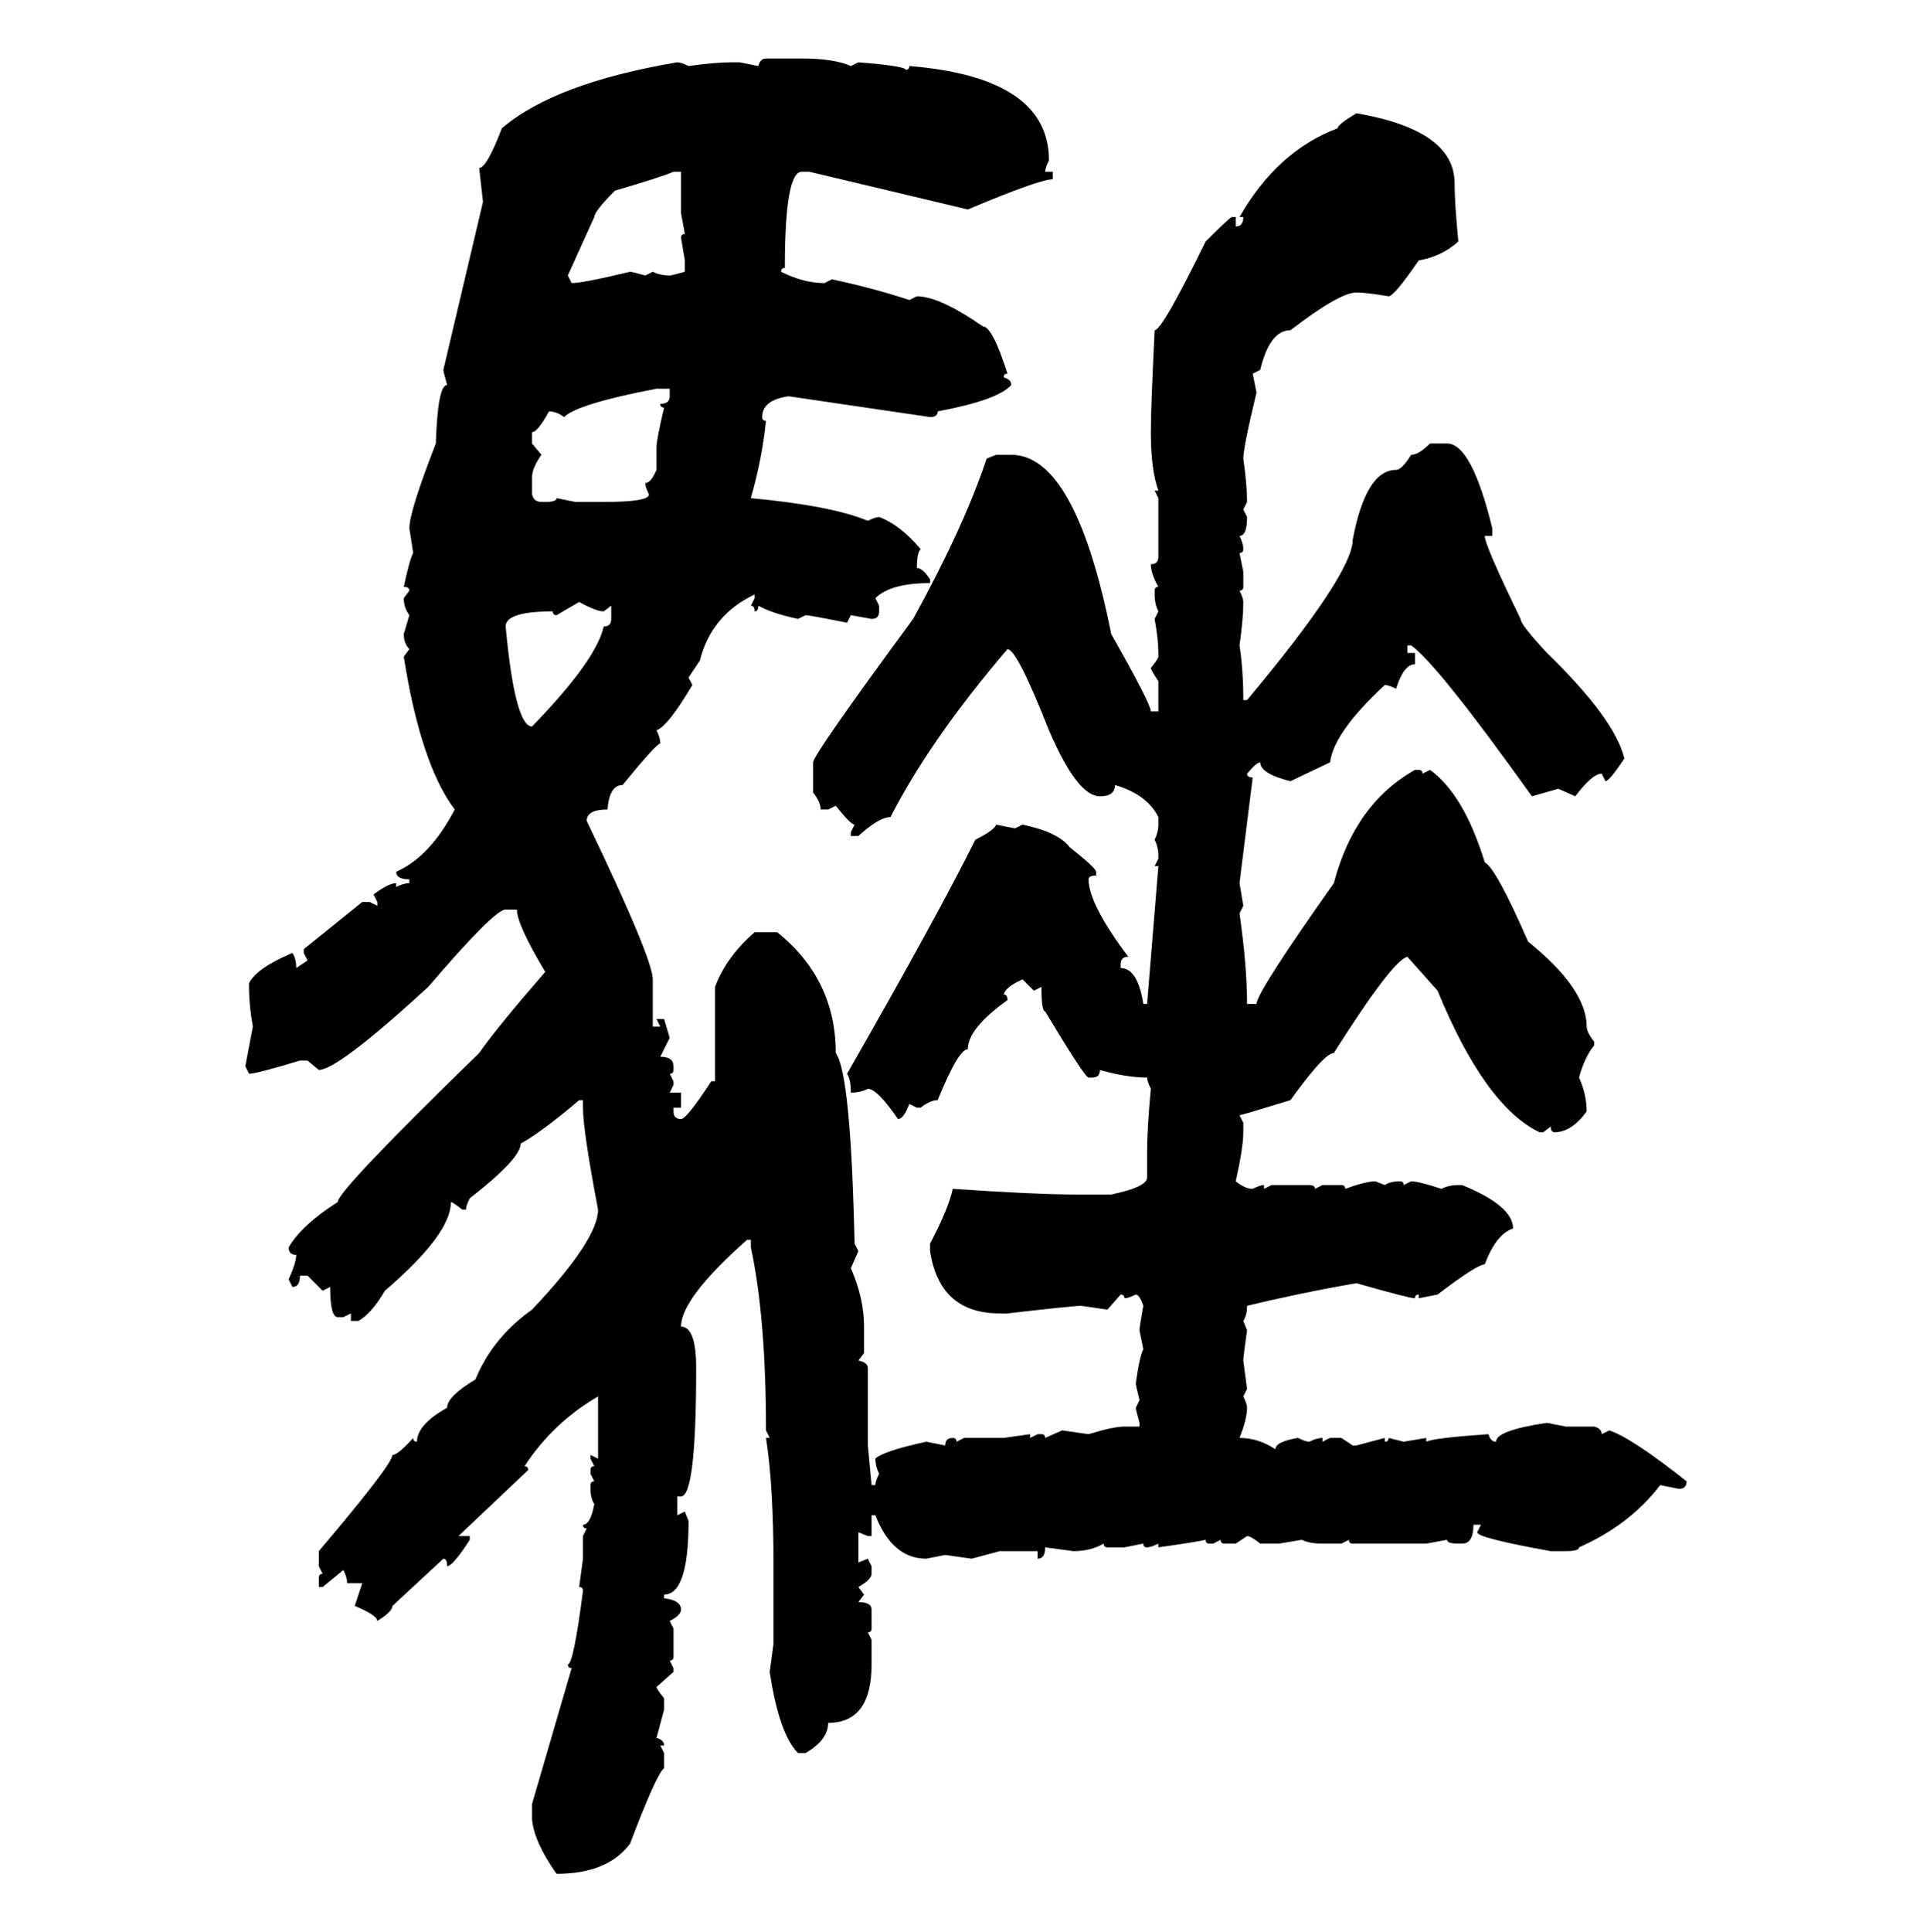<svg xmlns="http://www.w3.org/2000/svg" xmlns:xlink="http://www.w3.org/1999/xlink" width="299.707" height="300"><path d="M118.95 9.08L118.95 9.08L124.51 9.08Q129.49 9.08 132.13 10.25L132.13 10.25L133.30 9.67Q140.63 10.25 140.63 10.84L140.63 10.84Q141.21 10.84 141.21 10.25L141.21 10.25Q162.89 12.01 162.89 24.90L162.89 24.90Q162.30 26.07 162.30 26.66L162.30 26.66L163.48 26.66L163.48 27.83Q161.43 27.83 150.29 32.52L150.29 32.52L125.68 26.66L124.51 26.66Q121.88 26.66 121.88 41.60L121.88 41.60Q121.29 41.60 121.29 42.19L121.29 42.19Q124.80 43.95 128.03 43.95L128.03 43.95L129.20 43.36Q135.94 44.82 141.21 46.58L141.21 46.58L142.38 46.00Q145.90 46.00 152.64 50.68L152.64 50.68Q154.10 50.68 156.45 58.01L156.45 58.01Q155.86 58.01 155.86 58.59L155.86 58.59Q157.03 58.89 157.03 59.77L157.03 59.77Q154.98 62.11 145.61 63.87L145.61 63.87Q145.61 64.75 144.43 64.75L144.43 64.75L122.46 61.52Q118.36 62.11 118.36 64.75L118.36 64.75Q118.36 65.33 118.95 65.33L118.95 65.33Q118.36 71.19 116.60 77.34L116.60 77.34Q129.20 78.52 134.77 80.86L134.77 80.86Q135.94 80.27 136.52 80.27L136.52 80.27Q139.75 81.45 142.97 85.25L142.97 85.25Q142.38 85.84 142.38 88.18L142.38 88.18Q143.26 88.18 144.43 89.94L144.43 89.94L144.43 90.53Q138.28 90.53 135.94 92.87L135.94 92.87L136.52 94.04L136.52 94.92Q136.52 96.09 135.35 96.09L135.35 96.09L132.13 95.51L131.54 96.68Q125.68 95.51 125.10 95.51L125.10 95.51L123.93 96.09Q119.82 95.21 117.77 94.04L117.77 94.04Q117.77 94.92 117.19 94.92L117.19 94.92Q117.19 94.04 116.60 94.04L116.60 94.04L117.19 92.87L117.19 92.29Q110.45 95.51 108.69 102.54L108.69 102.54L106.93 105.18L107.52 106.35Q103.71 112.79 101.95 113.38L101.95 113.38Q102.54 114.55 102.54 115.43L102.54 115.43Q101.95 115.43 96.68 121.88L96.68 121.88Q94.63 121.88 94.34 125.68L94.34 125.68Q91.11 125.68 91.11 127.44L91.11 127.44Q101.37 148.83 101.37 152.05L101.37 152.05L101.37 159.38L102.54 159.38L101.95 158.20L103.13 158.20L104.00 161.13L102.54 164.06Q104.59 164.06 104.59 165.53L104.59 165.53L104.59 166.11Q104.59 166.70 104.00 166.70L104.00 166.70L104.59 167.87L104.59 168.46L104.00 169.63L105.76 169.63L105.76 171.97L104.59 171.97L104.59 172.56Q104.59 173.73 105.76 173.73L105.76 173.73Q106.64 173.73 110.45 167.87L110.45 167.87L111.04 167.87L111.04 153.22Q112.79 148.54 117.19 144.73L117.19 144.73L120.70 144.73Q129.79 152.05 129.79 163.48L129.79 163.48Q132.13 166.70 132.71 193.07L132.71 193.07L133.30 194.24L132.13 196.88Q134.18 201.56 134.18 205.96L134.18 205.96L134.18 210.06L133.30 211.23Q134.77 211.52 134.77 212.40L134.77 212.40L134.77 224.41L135.35 230.57L135.94 230.57Q135.94 229.98 136.52 228.81L136.52 228.81Q135.94 227.64 135.94 226.46L135.94 226.46Q137.11 225.29 143.85 223.83L143.85 223.83L146.78 224.41Q146.78 223.24 147.95 223.24L147.95 223.24Q148.54 223.24 148.54 223.83L148.54 223.83L149.71 223.24L155.86 223.24L159.96 222.66L159.96 223.24L161.13 222.66L161.72 222.66Q162.30 222.66 162.30 223.24L162.30 223.24L164.94 222.07L169.04 222.66Q172.85 221.48 174.61 221.48L174.61 221.48L176.95 221.48L176.95 220.90Q176.37 218.85 176.37 218.55L176.37 218.55L176.95 217.38Q176.37 215.04 176.37 214.75L176.37 214.75Q176.95 210.64 177.54 209.47L177.54 209.47L176.95 206.54Q176.95 205.96 177.54 202.73L177.54 202.73Q176.95 200.98 176.37 200.98L176.37 200.98Q175.20 201.56 174.61 201.56L174.61 201.56Q174.61 200.98 174.02 200.98L174.02 200.98L171.97 203.32L167.87 202.73Q166.70 202.73 156.45 203.91L156.45 203.91L155.27 203.91Q145.90 203.91 144.43 194.24L144.43 194.24L144.43 193.07Q147.36 187.50 147.95 184.57L147.95 184.57Q160.84 185.45 167.29 185.45L167.29 185.45L172.56 185.45Q178.13 184.28 178.13 182.81L178.13 182.81L178.13 178.71Q178.13 175.20 178.71 169.04L178.71 169.04Q178.13 167.87 178.13 167.29L178.13 167.29Q174.90 167.29 170.80 166.11L170.80 166.11Q170.80 167.29 169.63 167.29L169.63 167.29L169.04 167.29Q168.46 167.29 162.30 157.03L162.30 157.03Q161.72 157.03 161.72 153.22L161.72 153.22L160.55 153.81L158.79 152.05Q156.15 153.22 155.86 154.39L155.86 154.39Q156.45 154.39 156.45 155.27L156.45 155.27Q150.29 159.67 150.29 162.89L150.29 162.89Q148.83 162.89 145.61 170.80L145.61 170.80Q144.43 170.80 142.97 171.97L142.97 171.97L142.38 171.97L141.21 171.39Q140.33 173.73 139.45 173.73L139.45 173.73Q136.23 169.04 134.77 169.04L134.77 169.04Q133.59 169.63 132.13 169.63L132.13 169.63Q132.13 167.58 131.54 166.70L131.54 166.70Q145.31 142.68 151.46 130.37L151.46 130.37Q154.39 128.91 154.69 128.03L154.69 128.03L157.62 128.61L158.79 128.03Q164.36 129.20 166.11 131.54L166.11 131.54Q170.21 134.77 170.21 135.35L170.21 135.35L170.21 135.94Q169.04 135.94 169.04 136.52L169.04 136.52Q169.04 140.33 175.20 148.54L175.20 148.54Q174.02 148.54 174.02 149.71L174.02 149.71L174.02 150.29Q176.66 150.29 177.54 155.86L177.54 155.86L178.13 155.86L179.88 134.47L179.30 134.47L179.88 133.30L179.88 132.71Q179.88 131.54 179.30 130.37L179.30 130.37Q179.88 129.20 179.88 128.03L179.88 128.03L179.88 126.86Q178.13 123.34 173.14 121.88L173.14 121.88Q173.14 123.63 170.80 123.63L170.80 123.63Q167.29 123.63 162.89 113.38L162.89 113.38Q157.91 100.78 156.45 100.78L156.45 100.78Q144.43 114.84 138.28 126.86L138.28 126.86Q136.52 126.86 133.30 129.79L133.30 129.79L132.13 129.79L132.13 129.20L132.71 128.03Q132.13 128.03 129.79 125.10L129.79 125.10L128.61 125.68L127.44 125.68Q127.44 124.51 126.27 123.05L126.27 123.05L126.27 118.36Q126.27 117.19 141.80 96.09L141.80 96.09Q149.71 81.74 153.22 71.19L153.22 71.19L154.69 70.61L157.03 70.61Q166.99 70.61 172.56 98.44L172.56 98.44Q178.71 109.28 178.71 110.45L178.71 110.45L179.88 110.45L179.88 105.76Q178.71 104.00 178.71 103.71L178.71 103.71Q179.88 102.25 179.88 101.95L179.88 101.95L179.88 101.37Q179.88 99.32 179.30 96.09L179.30 96.09L179.88 94.92Q179.30 93.75 179.30 92.29L179.30 92.29L179.30 91.70Q179.30 91.11 179.88 91.11L179.88 91.11Q178.71 89.06 178.71 87.60L178.71 87.60Q179.88 87.60 179.88 86.43L179.88 86.43L179.88 77.34L179.30 76.17L179.88 76.17Q178.71 72.95 178.71 67.09L178.71 67.09Q178.71 63.28 179.30 51.27L179.30 51.27Q180.47 51.27 187.21 37.50L187.21 37.50Q191.02 33.69 191.31 33.69L191.31 33.69L191.89 33.69L191.89 35.16Q193.07 35.16 193.07 33.69L193.07 33.69L192.48 33.69Q198.34 23.44 207.71 19.92L207.71 19.92Q207.71 19.34 210.64 17.58L210.64 17.58Q225.88 20.21 225.88 28.42L225.88 28.42Q225.88 31.35 226.46 37.50L226.46 37.50Q223.83 39.84 220.31 40.43L220.31 40.43Q216.50 46.00 215.63 46.00L215.63 46.00Q212.11 45.41 210.64 45.41L210.64 45.41Q208.01 45.41 200.39 51.27L200.39 51.27Q197.17 51.27 195.70 57.42L195.70 57.42L194.53 58.01L195.12 60.94Q193.07 69.43 193.07 71.19L193.07 71.19Q193.65 75.29 193.65 77.93L193.65 77.93L193.07 79.10L193.65 80.27Q193.65 83.20 192.48 83.20L192.48 83.20Q193.07 84.38 193.07 85.25L193.07 85.25Q193.07 85.84 192.48 85.84L192.48 85.84L193.07 88.77L193.07 91.11Q193.07 91.70 192.48 91.70L192.48 91.70Q193.07 92.87 193.07 93.46L193.07 93.46Q193.07 96.09 192.48 100.20L192.48 100.20Q193.07 104.00 193.07 108.69L193.07 108.69L193.65 108.69Q210.06 89.06 210.06 83.79L210.06 83.79Q212.11 72.95 216.80 72.95L216.80 72.95Q217.68 72.95 219.14 70.61L219.14 70.61Q220.31 70.61 222.07 68.85L222.07 68.85L224.71 68.85Q228.52 68.85 231.74 82.03L231.74 82.03L231.74 83.20L230.57 83.20Q230.57 84.67 236.13 96.09L236.13 96.09Q236.13 96.97 240.23 101.37L240.23 101.37Q250.78 111.62 252.25 117.77L252.25 117.77Q249.90 121.29 249.32 121.29L249.32 121.29L248.73 120.12Q247.27 120.12 244.63 123.63L244.63 123.63L241.99 122.46L237.89 123.63Q223.24 103.13 219.14 100.20L219.14 100.20L218.55 100.20L218.55 101.37L219.73 101.37L219.73 103.13Q217.97 103.13 216.80 106.93L216.80 106.93Q215.63 106.35 215.04 106.35L215.04 106.35Q207.13 113.67 206.54 118.36L206.54 118.36L200.39 121.29Q195.70 120.12 195.70 118.36L195.70 118.36Q195.12 118.36 193.65 120.12L193.65 120.12Q193.65 120.70 194.53 120.70L194.53 120.70L192.48 137.11L193.07 140.63L192.48 141.80Q193.65 150 193.65 155.86L193.65 155.86L195.12 155.86Q195.12 154.10 207.13 137.11L207.13 137.11Q210.35 124.80 219.73 119.53L219.73 119.53L220.31 119.53Q220.90 119.53 220.90 120.12L220.90 120.12L222.07 119.53Q227.34 123.34 230.57 133.89L230.57 133.89Q232.32 134.77 237.30 146.19L237.30 146.19Q246.39 153.52 246.39 159.38L246.39 159.38Q246.39 160.25 247.56 161.72L247.56 161.72L247.56 162.30Q246.09 164.06 245.21 167.29L245.21 167.29Q246.39 169.92 246.39 172.56L246.39 172.56Q244.04 175.78 241.41 175.78L241.41 175.78Q240.82 175.78 240.82 174.90L240.82 174.90L239.65 175.78L239.06 175.78Q230.57 171.68 223.24 153.81L223.24 153.81L218.55 148.54Q216.21 149.12 207.13 163.48L207.13 163.48Q205.66 163.48 200.39 170.80L200.39 170.80Q192.77 173.14 192.48 173.14L192.48 173.14L193.07 174.32L193.07 175.78Q193.07 178.13 191.89 183.40L191.89 183.40Q193.36 184.57 194.53 184.57L194.53 184.57Q195.70 183.98 196.29 183.98L196.29 183.98L196.29 184.57L197.46 183.98L203.32 183.98Q204.20 183.98 204.20 184.57L204.20 184.57L205.37 183.98L208.30 183.98Q208.89 183.98 208.89 184.57L208.89 184.57Q212.11 183.40 213.57 183.40L213.57 183.40L215.04 183.98Q215.92 183.40 217.38 183.40L217.38 183.40Q217.97 183.40 217.97 183.98L217.97 183.98L219.14 183.40Q220.31 183.40 223.83 184.57L223.83 184.57Q225 183.98 226.46 183.98L226.46 183.98L227.05 183.98Q234.96 187.21 234.96 190.72L234.96 190.72Q232.32 191.60 230.57 196.29L230.57 196.29Q229.39 196.29 223.24 200.98L223.24 200.98L220.31 201.56L220.31 200.98Q219.73 200.98 219.73 201.56L219.73 201.56Q218.85 201.56 210.64 199.22L210.64 199.22Q202.15 200.68 193.65 202.73L193.65 202.73Q193.65 204.20 193.07 205.08L193.07 205.08L193.65 206.54Q193.07 210.64 193.07 211.23L193.07 211.23L193.65 215.63L193.07 216.80Q193.65 217.97 193.65 218.55L193.65 218.55Q193.65 220.31 192.48 223.24L192.48 223.24Q195.41 223.24 198.05 225L198.05 225Q198.05 223.83 201.56 223.24L201.56 223.24Q202.73 223.83 203.32 223.83L203.32 223.83Q204.49 223.24 205.37 223.24L205.37 223.24L205.37 223.83L206.54 223.24L208.30 223.24L210.06 224.41L210.64 224.41L215.04 223.24L215.04 223.83Q215.63 223.83 215.63 223.24L215.63 223.24L217.97 223.83L221.48 223.24L221.48 223.83Q222.66 223.24 231.15 222.66L231.15 222.66Q231.45 223.83 232.32 223.83L232.32 223.83Q232.32 222.07 240.23 220.90L240.23 220.90L243.16 221.48L247.56 221.48Q248.73 221.78 248.73 222.66L248.73 222.66L249.90 222.07Q253.42 223.24 261.91 229.98L261.91 229.98Q261.91 231.15 260.74 231.15L260.74 231.15L257.81 230.57Q253.13 236.72 245.21 240.23L245.21 240.23Q245.21 240.82 243.16 240.82L243.16 240.82L240.82 240.82Q229.39 238.77 229.39 237.89L229.39 237.89L229.98 236.72L228.81 236.72Q228.81 239.65 227.05 239.65L227.05 239.65L226.46 239.65Q224.71 239.65 224.71 239.06L224.71 239.06L221.48 239.65L210.06 239.65Q209.47 239.65 209.47 239.06L209.47 239.06L208.30 239.65L205.37 239.65Q203.32 239.65 202.15 239.06L202.15 239.06L198.63 239.65L195.70 239.65Q194.24 238.48 193.65 238.48L193.65 238.48L191.89 239.65L190.14 239.65Q189.55 239.65 189.55 239.06L189.55 239.06L188.38 239.65L187.79 239.65Q187.21 239.65 187.21 239.06L187.21 239.06Q186.04 239.36 179.88 240.23L179.88 240.23L179.88 239.65Q178.71 240.23 178.13 240.23L178.13 240.23Q177.54 240.23 177.54 239.65L177.54 239.65L174.61 240.23L171.97 240.23Q171.39 240.23 171.39 239.65L171.39 239.65Q169.34 240.82 166.70 240.82L166.70 240.82L162.30 240.23Q162.30 241.99 161.13 241.99L161.13 241.99L161.13 240.82L155.27 240.82L150.88 241.99L146.78 241.41L143.85 241.99Q138.57 241.99 135.94 235.25L135.94 235.25L135.35 235.25L135.35 238.48L134.77 238.48L133.30 237.89L133.30 242.58L134.77 241.99L135.35 243.16L135.35 244.34Q135.35 245.21 133.30 246.39L133.30 246.39L134.18 247.56L133.30 248.73Q135.35 248.73 135.35 249.90L135.35 249.90L135.35 252.83Q135.35 253.42 134.77 253.42L134.77 253.42L135.35 254.59L135.35 258.40Q135.35 267.48 128.61 267.48L128.61 267.48Q128.61 270.12 125.10 272.17L125.10 272.17L123.93 272.17Q121.00 269.24 119.53 259.57L119.53 259.57L120.12 255.18L120.12 243.16Q120.12 230.57 118.95 223.24L118.95 223.24L119.53 223.24L118.95 222.07Q118.95 204.49 116.60 193.65L116.60 193.65L116.60 192.48L116.02 192.48Q105.76 201.56 105.76 205.96L105.76 205.96Q108.11 205.96 108.11 212.40L108.11 212.40Q108.11 232.32 105.76 232.32L105.76 232.32L105.18 232.32L105.18 235.25L106.35 234.67L106.93 236.13Q106.93 247.56 103.13 247.56L103.13 247.56L103.13 248.14Q105.76 248.44 105.76 249.90L105.76 249.90Q105.76 250.78 104.00 251.66L104.00 251.66L104.59 252.83L104.59 257.23Q104.59 257.81 104.00 257.81L104.00 257.81L104.59 258.98L104.59 259.57L101.95 261.91Q101.95 262.21 103.13 263.67L103.13 263.67L103.13 265.43L101.95 269.82Q103.13 270.12 103.13 271.00L103.13 271.00L102.54 271.00L103.13 272.17L103.13 274.51Q101.95 275.39 97.85 286.23L97.85 286.23Q94.34 290.92 86.43 290.92L86.43 290.92Q82.91 285.94 82.62 282.42L82.62 282.42L82.62 280.08L88.77 258.98Q88.18 258.98 88.18 258.40L88.18 258.40Q89.06 258.40 90.53 246.97L90.53 246.97Q90.53 246.39 89.94 246.39L89.94 246.39L90.53 241.99L90.53 238.48L91.11 237.30Q90.53 237.30 90.53 236.72L90.53 236.72Q91.70 236.72 92.29 233.50L92.29 233.50Q91.70 232.62 91.70 231.15L91.70 231.15L91.70 230.57Q91.70 229.98 92.29 229.98L92.29 229.98L91.70 228.81L91.70 228.22Q91.70 227.64 92.29 227.64L92.29 227.64L91.70 226.46L91.70 225.88L92.87 226.46L92.87 216.80Q85.84 220.90 81.45 227.64L81.45 227.64Q82.03 227.64 82.03 228.22L82.03 228.22L71.19 238.48L72.95 238.48L72.95 239.06Q70.31 243.16 69.43 243.16L69.43 243.16Q69.43 241.99 68.85 241.99L68.85 241.99L60.94 249.32Q60.94 250.20 58.59 251.66L58.59 251.66Q58.59 250.78 55.08 249.32L55.08 249.32L56.25 245.80L53.91 245.80Q53.91 244.92 53.32 243.75L53.32 243.75L50.10 246.39L49.51 246.39L49.51 244.92Q49.51 244.34 50.10 244.34L50.10 244.34L49.51 243.16L49.51 240.82Q60.94 227.34 60.94 225.88L60.94 225.88Q61.82 225.88 64.16 223.24L64.16 223.24Q64.16 223.83 64.75 223.83L64.75 223.83Q64.75 221.19 69.43 218.55L69.43 218.55Q69.43 216.80 73.83 214.16L73.83 214.16Q76.46 207.71 82.62 203.32L82.62 203.32Q92.87 192.48 92.87 187.79L92.87 187.79Q90.53 175.49 90.53 171.97L90.53 171.97L90.53 170.80L89.94 170.80Q84.08 175.78 80.86 177.54L80.86 177.54Q80.86 179.88 72.95 186.04L72.95 186.04Q72.36 187.21 72.36 187.79L72.36 187.79L71.78 187.79Q70.31 186.62 70.02 186.62L70.02 186.62Q70.02 191.60 59.77 200.39L59.77 200.39Q57.71 203.91 55.66 205.08L55.66 205.08L54.49 205.08L54.49 203.91L53.32 204.49L52.44 204.49Q51.27 204.49 51.27 199.80L51.27 199.80L50.10 200.39L47.75 198.05L46.58 198.05Q46.58 199.80 45.41 199.80L45.41 199.80L44.82 198.63Q46.00 196.00 46.00 194.82L46.00 194.82Q44.82 194.82 44.82 193.65L44.82 193.65Q46.88 190.14 52.44 186.62L52.44 186.62Q52.44 184.86 74.41 163.48L74.41 163.48Q77.05 159.67 84.67 150.88L84.67 150.88Q80.27 143.55 80.27 141.21L80.27 141.21L78.52 141.21Q76.76 141.21 66.50 153.22L66.50 153.22Q52.44 166.11 49.51 166.11L49.51 166.11L47.75 164.65L46.58 164.65Q39.84 166.70 38.67 166.70L38.67 166.70L38.09 165.53L39.26 159.38Q38.67 156.15 38.67 153.22L38.67 153.22L38.67 152.64Q39.84 150.29 45.41 147.95L45.41 147.95Q46.00 148.83 46.00 150.29L46.00 150.29L47.75 149.12L47.17 147.95L47.17 147.36L56.25 140.04L57.42 140.04L58.59 140.63L58.59 140.04L58.01 138.87Q60.35 137.11 61.52 137.11L61.52 137.11L61.52 137.70Q62.70 137.11 63.57 137.11L63.57 137.11L63.57 136.52Q61.52 136.52 61.52 135.35L61.52 135.35Q66.80 133.01 70.61 125.68L70.61 125.68Q65.33 118.65 62.70 101.95L62.70 101.95L63.57 100.78Q62.70 99.90 62.70 98.44L62.70 98.44L63.57 95.51Q62.70 94.34 62.70 92.87L62.70 92.87L63.57 91.70Q63.57 91.11 62.70 91.11L62.70 91.11Q63.57 87.01 64.16 85.84L64.16 85.84L63.57 82.03Q63.57 79.39 67.68 68.85L67.68 68.85Q67.97 59.77 69.43 59.77L69.43 59.77Q68.85 57.71 68.85 57.42L68.85 57.42L75 31.35L74.41 26.07Q75.59 26.07 77.93 19.92L77.93 19.92Q86.13 12.89 105.18 9.67L105.18 9.67Q105.76 9.67 106.93 10.25L106.93 10.25Q111.04 9.67 113.67 9.67L113.67 9.67L114.84 9.67L117.77 10.25Q118.07 9.08 118.95 9.08ZM92.29 33.69L88.18 42.77L88.77 43.95Q90.53 43.95 97.85 42.19L97.85 42.19Q98.14 42.19 100.20 42.77L100.20 42.77L101.37 42.19Q102.54 42.77 104.00 42.77L104.00 42.77Q104.30 42.77 106.35 42.19L106.35 42.19L106.35 40.43L105.76 36.91Q105.76 36.33 106.35 36.33L106.35 36.33L105.76 33.11L105.76 26.66L104.59 26.66Q102.54 27.54 95.51 29.59L95.51 29.59Q92.29 32.81 92.29 33.69L92.29 33.69ZM87.60 64.75L87.60 64.75Q86.43 63.87 85.25 63.87L85.25 63.87Q83.50 67.09 82.62 67.09L82.62 67.09L82.62 68.85L84.08 70.61Q82.62 72.66 82.62 74.12L82.62 74.12L82.62 76.76Q82.91 77.93 84.08 77.93L84.08 77.93L84.67 77.93Q86.43 77.93 86.43 77.34L86.43 77.34L89.36 77.93L93.75 77.93Q100.78 77.93 100.78 76.76L100.78 76.76Q100.20 75.59 100.20 75L100.20 75Q101.07 75 101.95 72.95L101.95 72.95L101.95 69.43Q101.95 68.26 103.13 63.28L103.13 63.28Q102.54 63.28 102.54 62.70L102.54 62.70Q104.00 62.70 104.00 61.52L104.00 61.52L104.00 60.35L101.95 60.35Q89.65 62.70 87.60 64.75ZM89.94 93.46L86.43 95.51Q85.84 95.51 85.84 94.92L85.84 94.92Q78.52 94.92 78.52 97.27L78.52 97.27Q79.98 112.79 82.62 112.79L82.62 112.79Q92.58 102.54 93.75 97.27L93.75 97.27Q94.92 97.27 94.92 96.09L94.92 96.09L94.92 94.04L93.75 94.92Q92.58 94.92 89.94 93.46L89.94 93.46Z"/></svg>